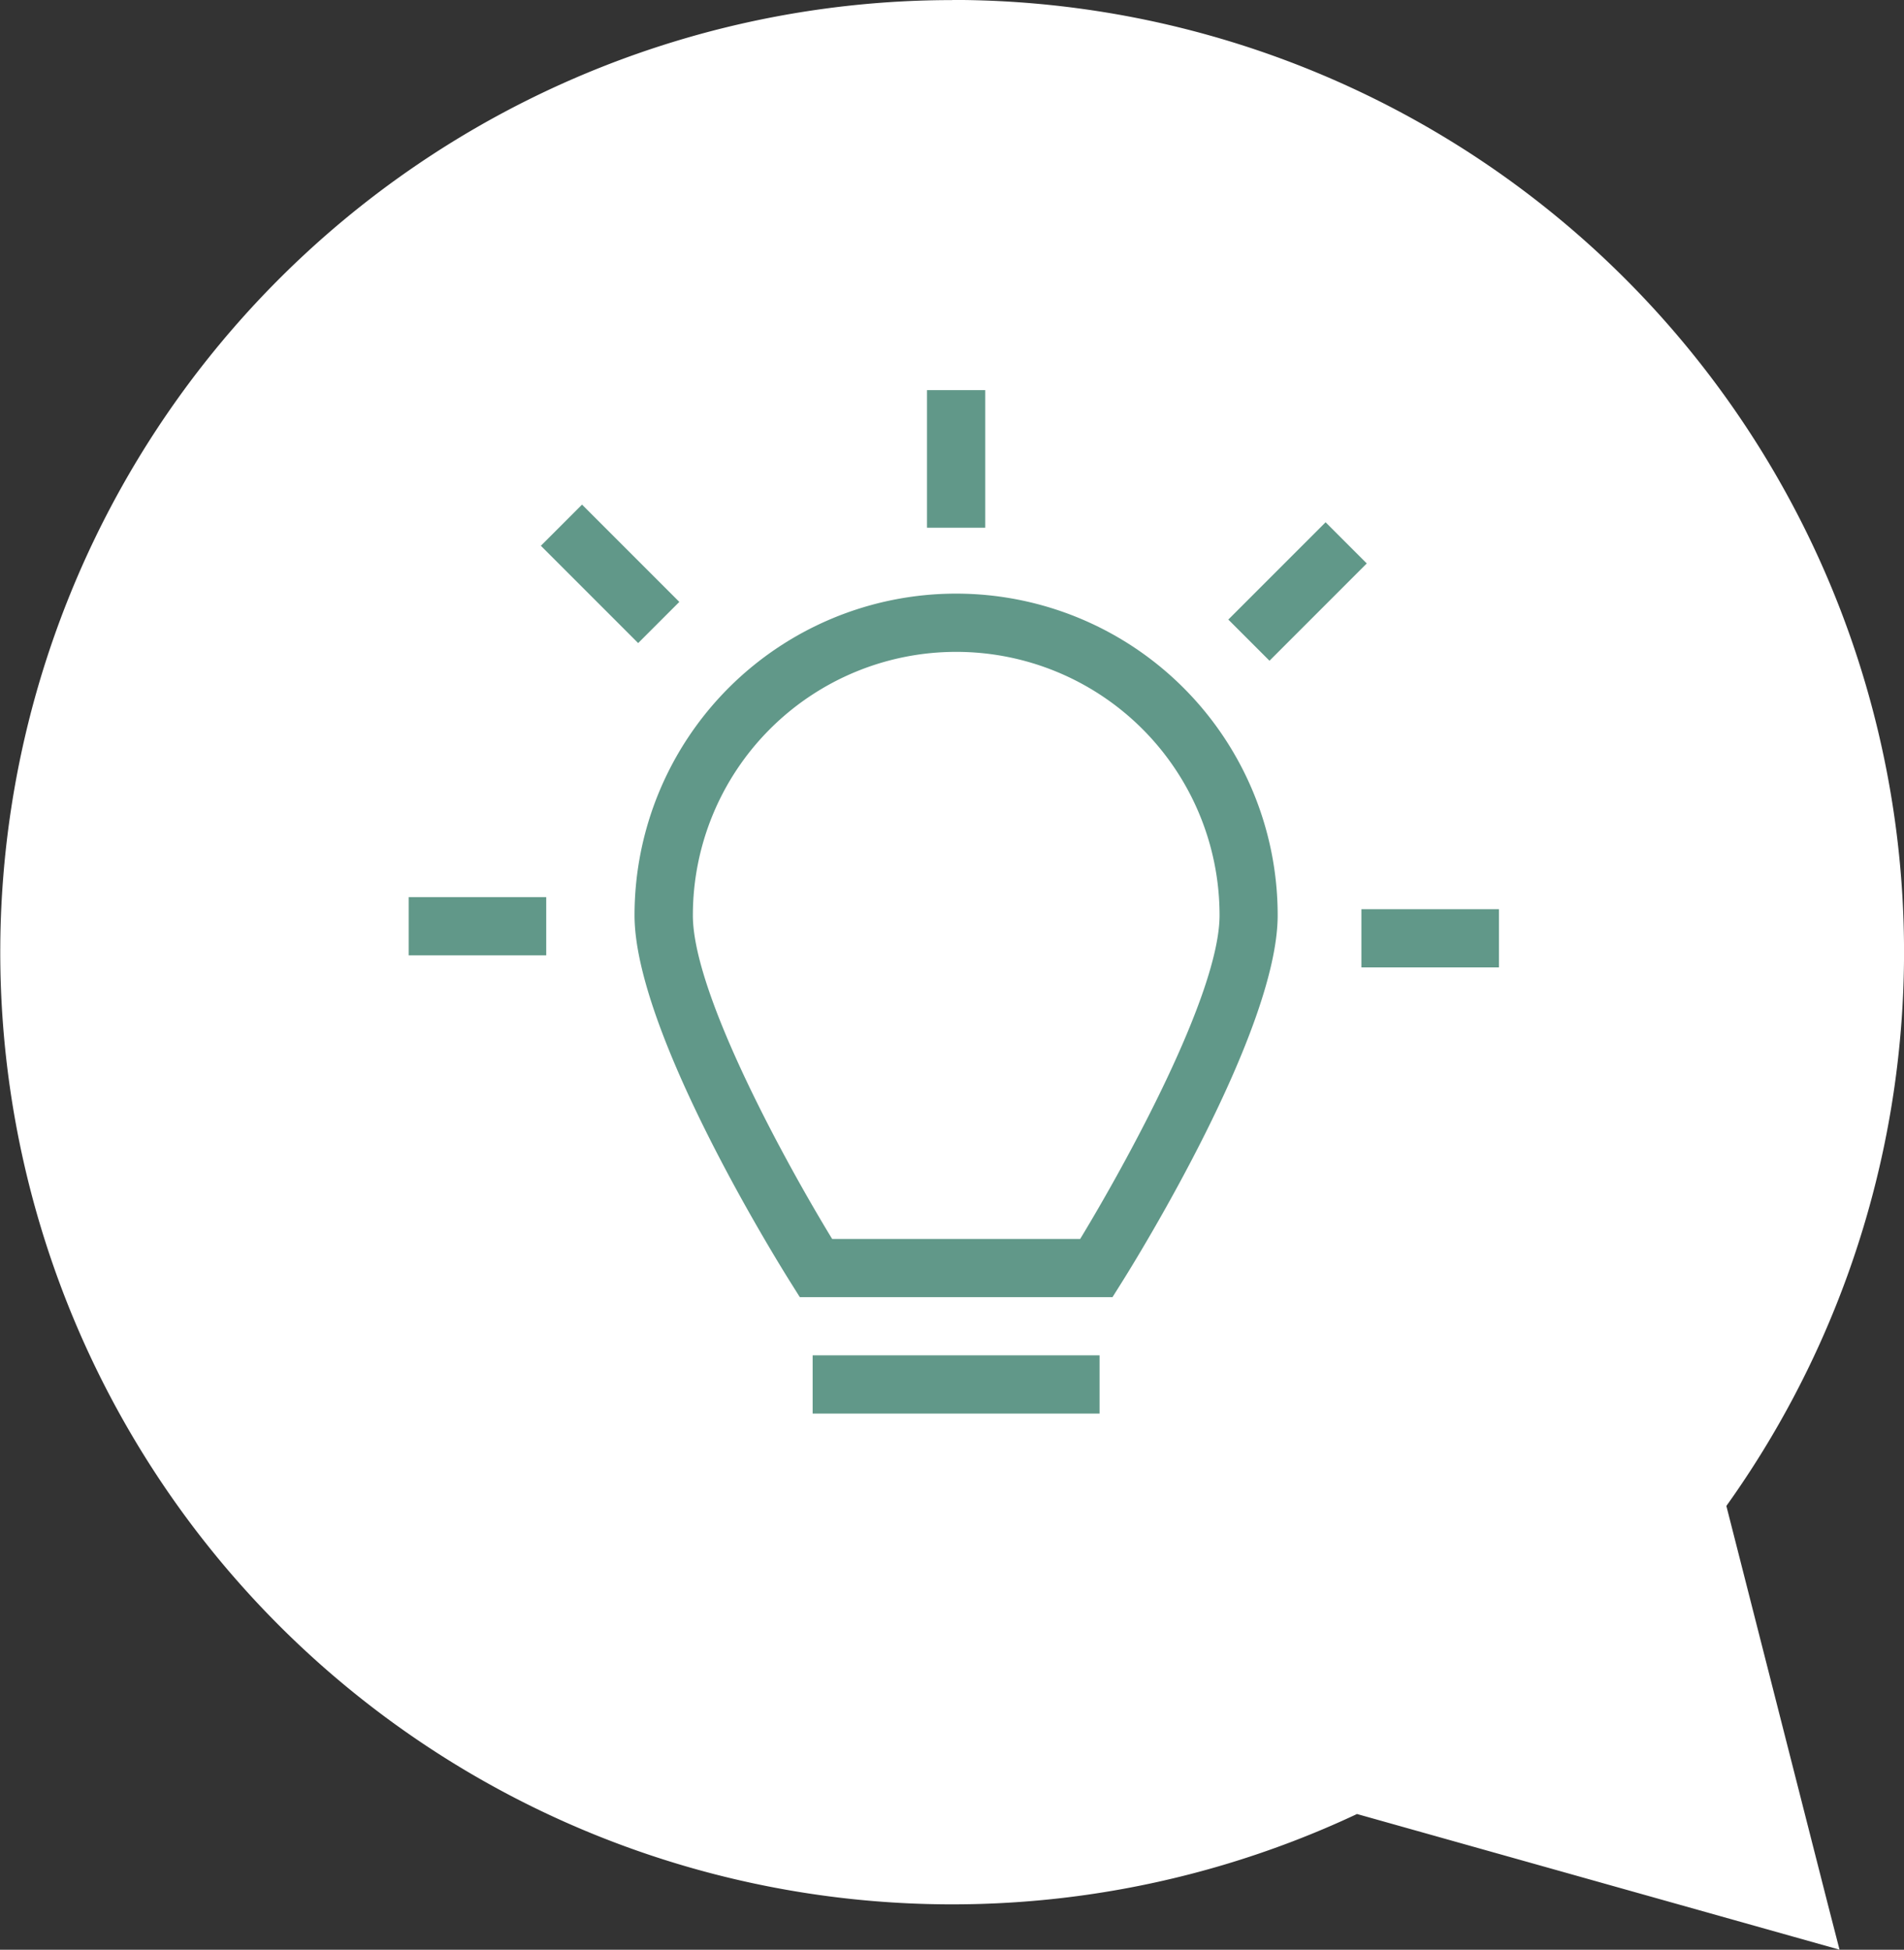 <svg xmlns="http://www.w3.org/2000/svg" width="62.833" height="64.332" viewBox="0 0 62.833 64.332">
  <rect x="0" y="0" width="62.833" height="64.332" fill="#333333" stroke="none"/>
  <g id="Group_182" data-name="Group 182" transform="translate(-642.078 -103.502)">
    <g id="Pfad_106" data-name="Pfad 106" transform="translate(642.078 103.502)">
      <path id="Path_162" data-name="Path 162" d="M673.5,103.5a31.415,31.415,0,0,1,25.549,49.691l3.334,13.087h0l.4,1.554-1.544-.434h0l-14.379-4.042A31.416,31.416,0,1,1,673.5,103.505Z" transform="translate(-642.078 -103.502)" fill="#fff"/>
    </g>
    <g id="Pfad_112" data-name="Pfad 112" transform="translate(663.018 123.089)">
      <path id="Path_163" data-name="Path 163" d="M712.344,177.688H702.027l-.282-.449c-.529-.842-5.173-8.332-5.173-12.153a10.612,10.612,0,1,1,21.224,0c0,3.82-4.64,11.311-5.169,12.152Zm-9.251-1.921h8.185c1.5-2.469,4.6-8.086,4.6-10.681a8.69,8.69,0,0,0-17.381,0C698.493,167.683,701.589,173.3,703.093,175.766Z" transform="translate(-696.572 -154.474)" fill="#619889"/>
    </g>
    <g id="Linie_1" data-name="Linie 1" transform="translate(668.896 148.222)">
      <rect id="Rectangle_57" data-name="Rectangle 57" width="9.468" height="1.921" transform="translate(0)" fill="#619889"/>
    </g>
    <g id="Linie_2" data-name="Linie 2" transform="translate(672.67 116.374)">
      <rect id="Rectangle_58" data-name="Rectangle 58" width="1.921" height="4.54" transform="translate(0)" fill="#619889"/>
    </g>
    <g id="Linie_3" data-name="Linie 3" transform="translate(682.613 120.735)">
      <rect id="Rectangle_59" data-name="Rectangle 59" width="4.54" height="1.921" transform="translate(0 3.21) rotate(-45)" fill="#619889"/>
    </g>
    <g id="Linie_4" data-name="Linie 4" transform="translate(659.927 120.152)">
      <rect id="Rectangle_60" data-name="Rectangle 60" width="1.921" height="4.54" transform="translate(0 1.358) rotate(-45)" fill="#619889"/>
    </g>
    <g id="Linie_5" data-name="Linie 5" transform="translate(687.005 133.501)">
      <rect id="Rectangle_61" data-name="Rectangle 61" width="4.54" height="1.921" transform="translate(0 0)" fill="#619889"/>
    </g>
    <g id="Linie_6" data-name="Linie 6" transform="translate(655.564 133.103)">
      <rect id="Rectangle_62" data-name="Rectangle 62" width="4.54" height="1.921" transform="translate(0)" fill="#619889"/>
    </g>
  </g>
</svg>
